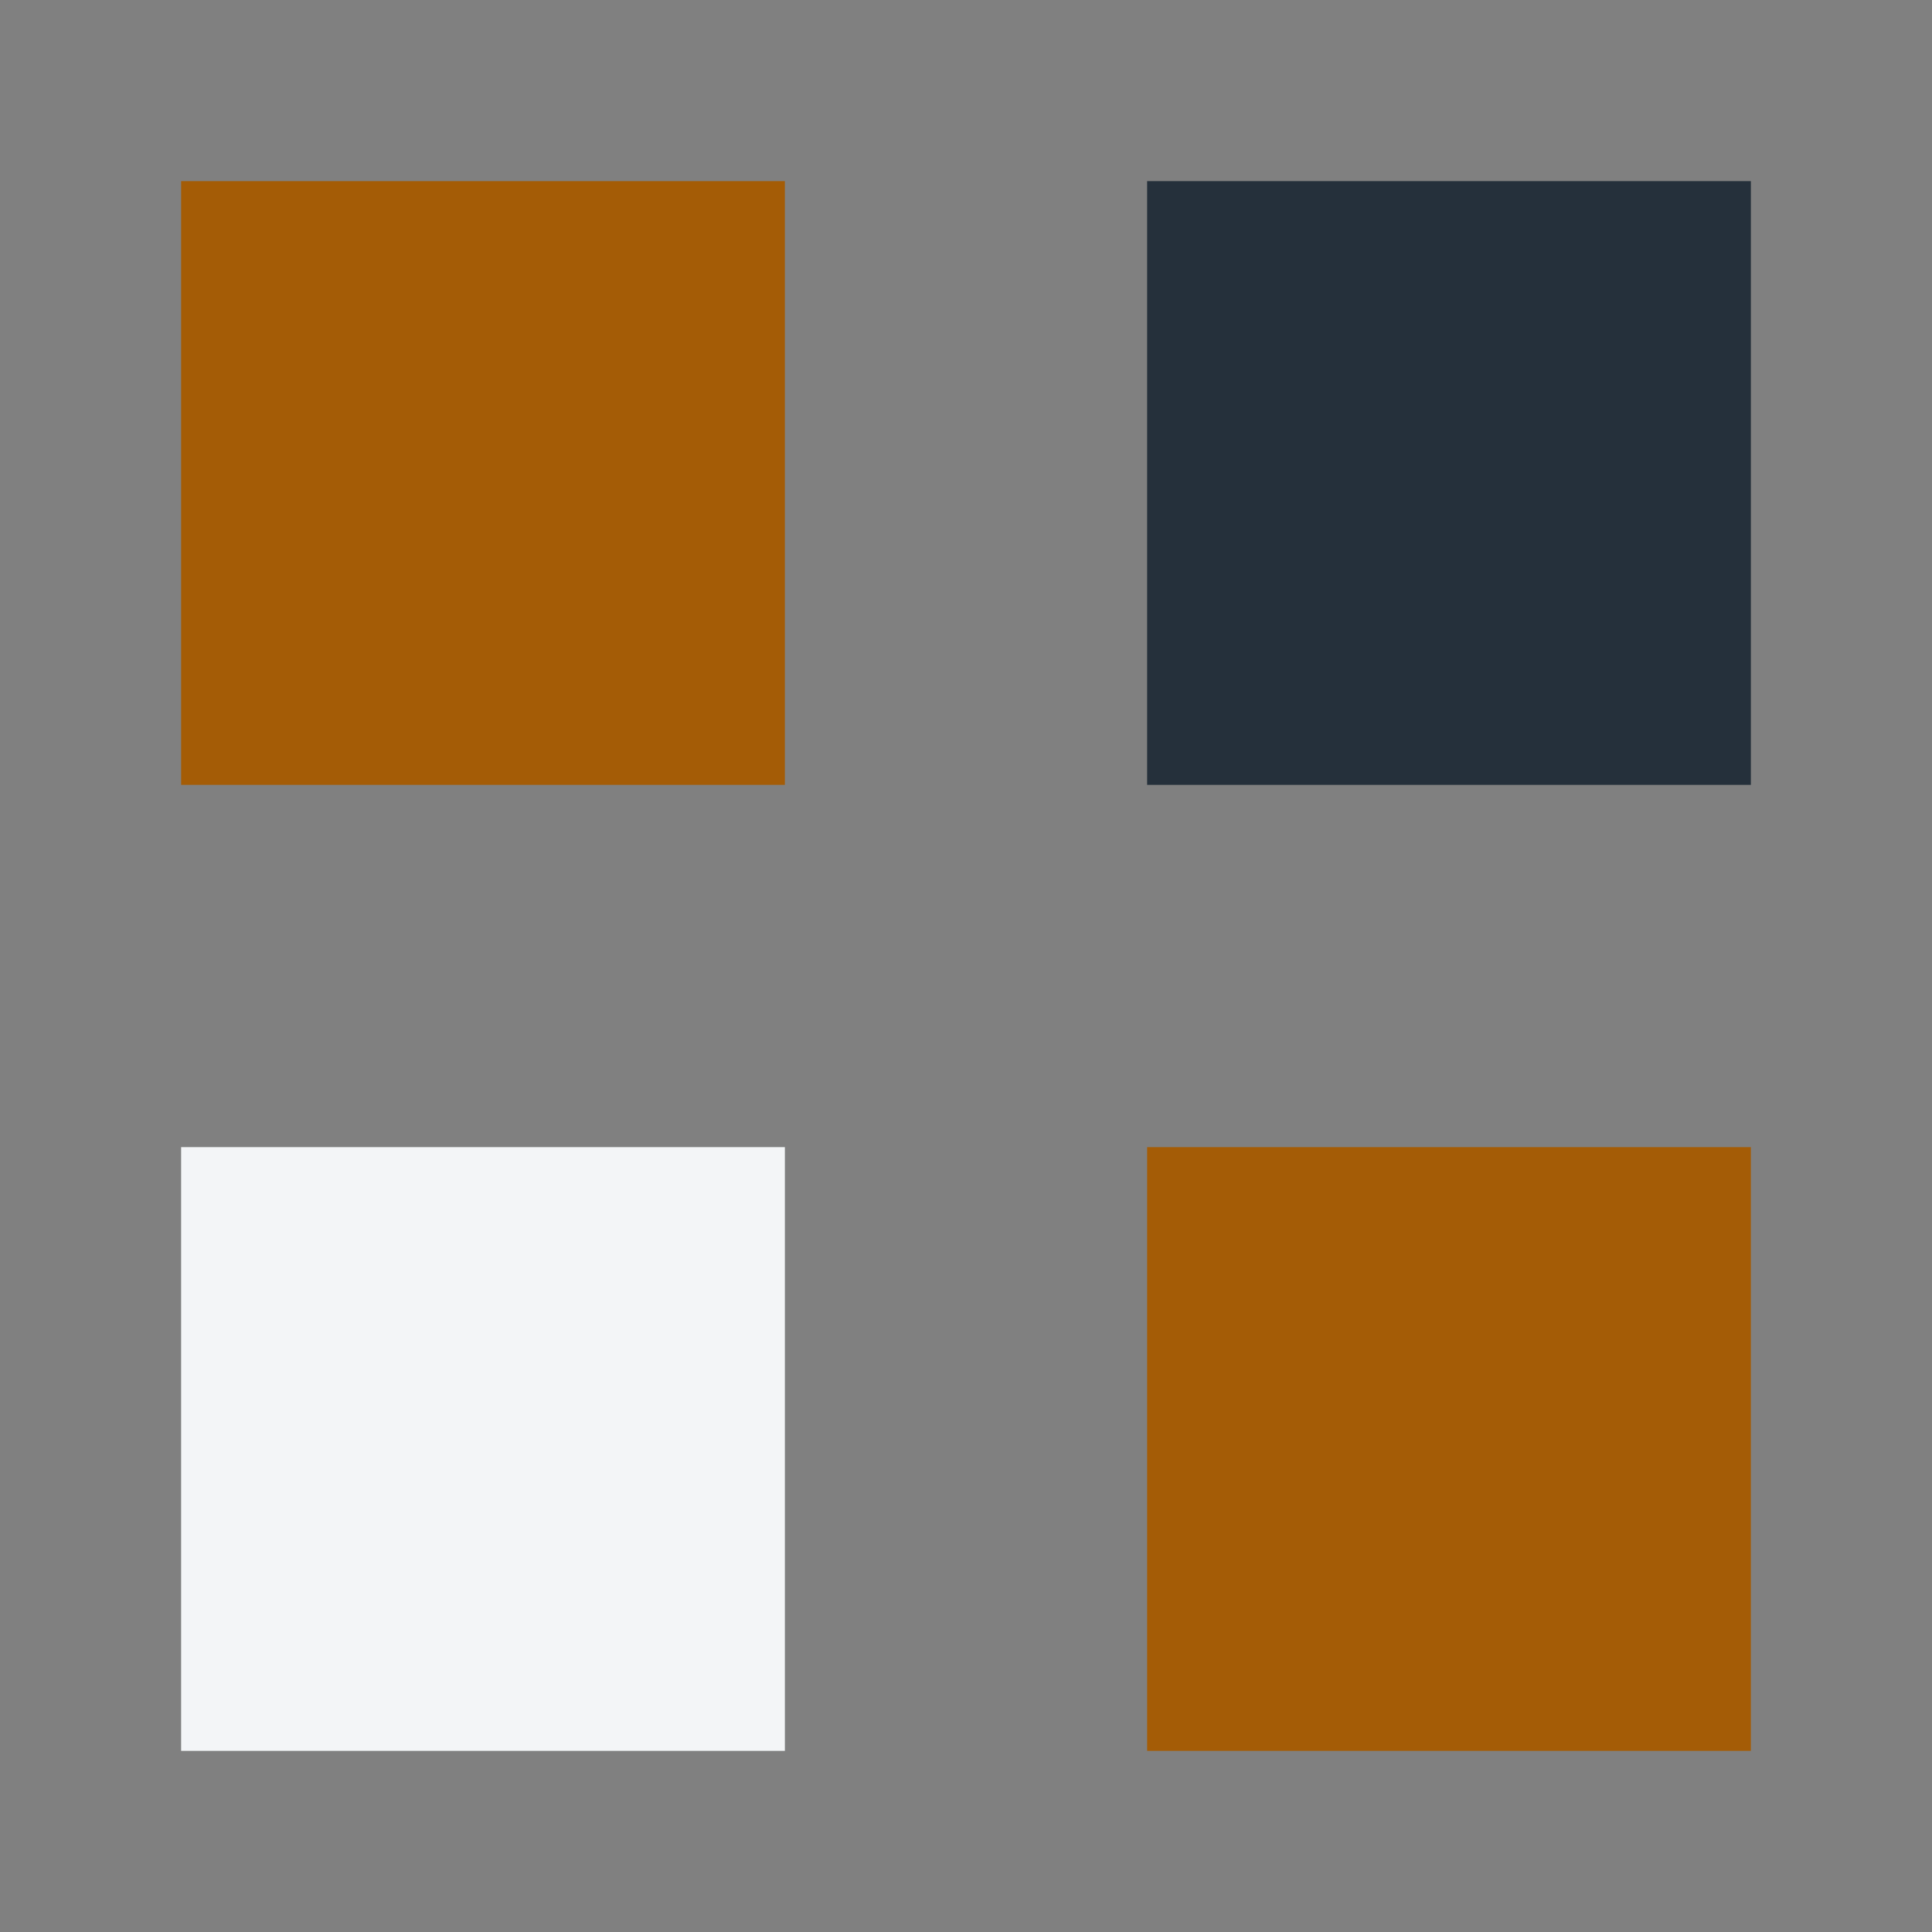 <?xml version="1.0" encoding="UTF-8"?>
<svg xmlns="http://www.w3.org/2000/svg" width="32" height="32" viewBox="0 0 32 32"><rect x="0" y="0" width="32" height="32" fill="#808080" stroke="none"/><rect x="3" y="3" width="10" height="10" fill="#A45C06"/><rect x="19" y="3" width="10" height="10" fill="#25303B"/><rect x="3" y="19" width="10" height="10" fill="#F3F5F7"/><rect x="19" y="19" width="10" height="10" fill="#A45C06"/></svg>